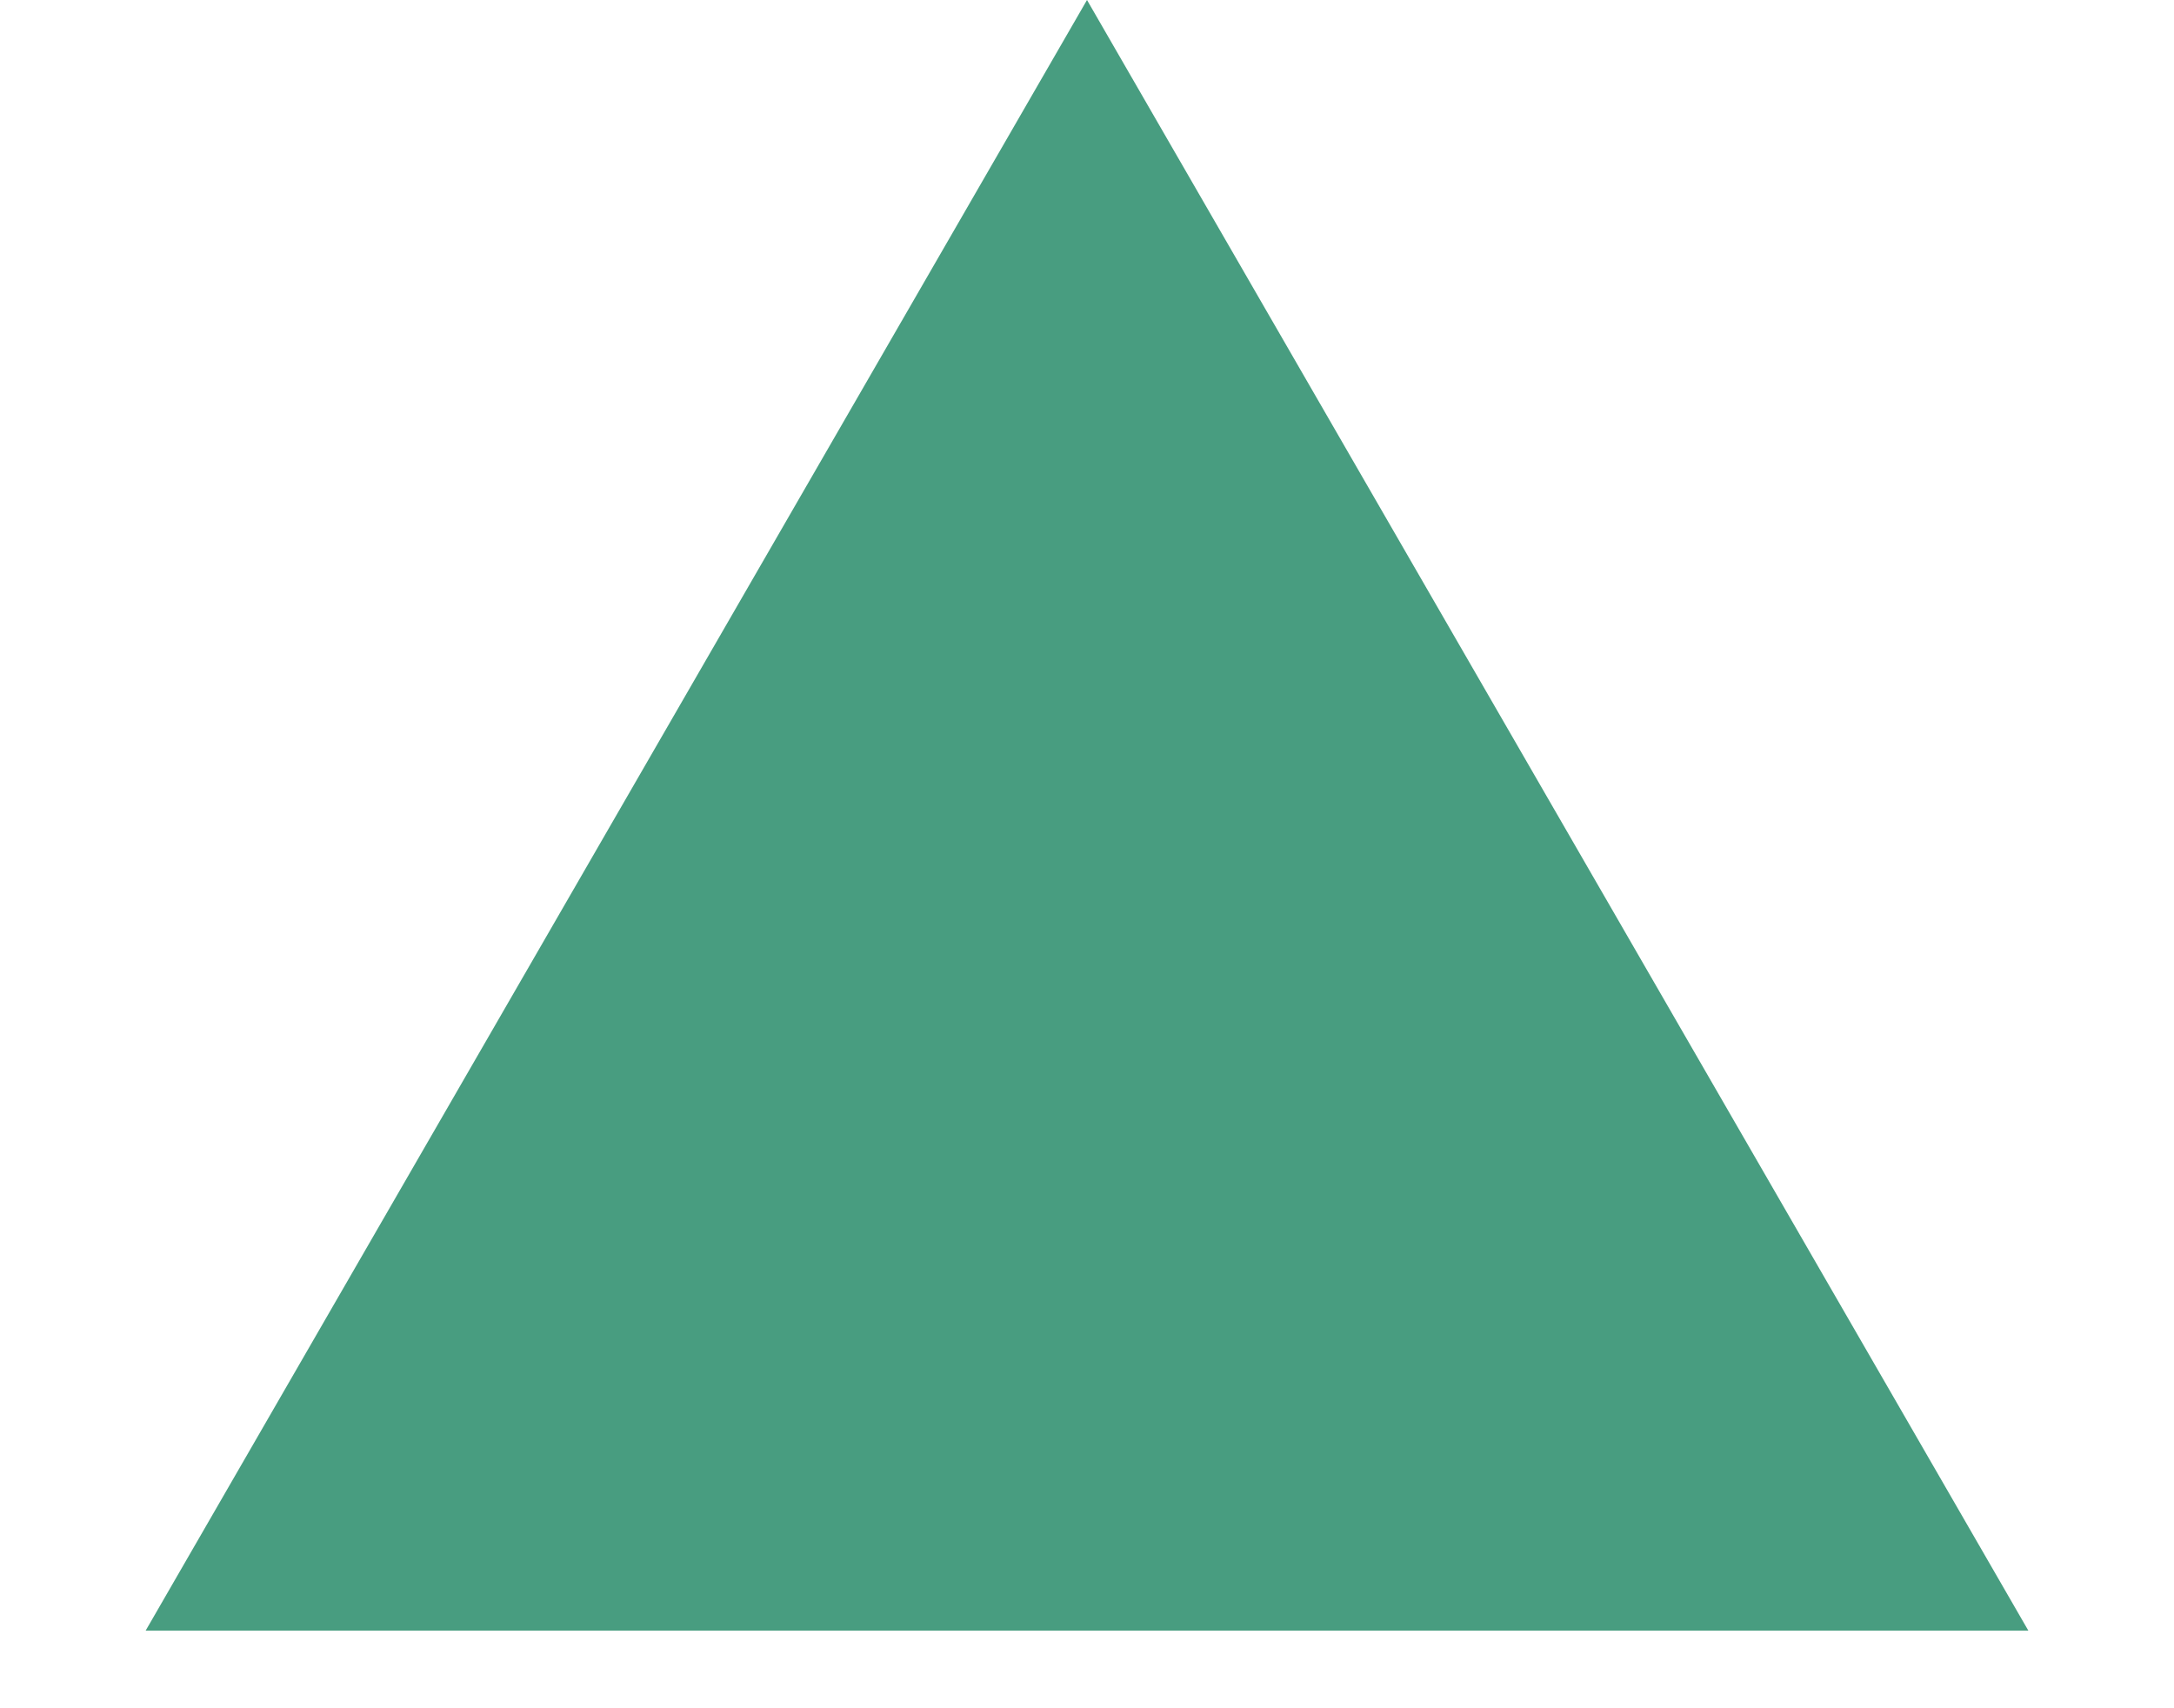 <?xml version="1.0" encoding="UTF-8"?> <svg xmlns="http://www.w3.org/2000/svg" width="14" height="11" viewBox="0 0 14 11" fill="none"><path d="M7 0L13.062 10.5H0.938L7 0Z" fill="#489D80"></path></svg> 